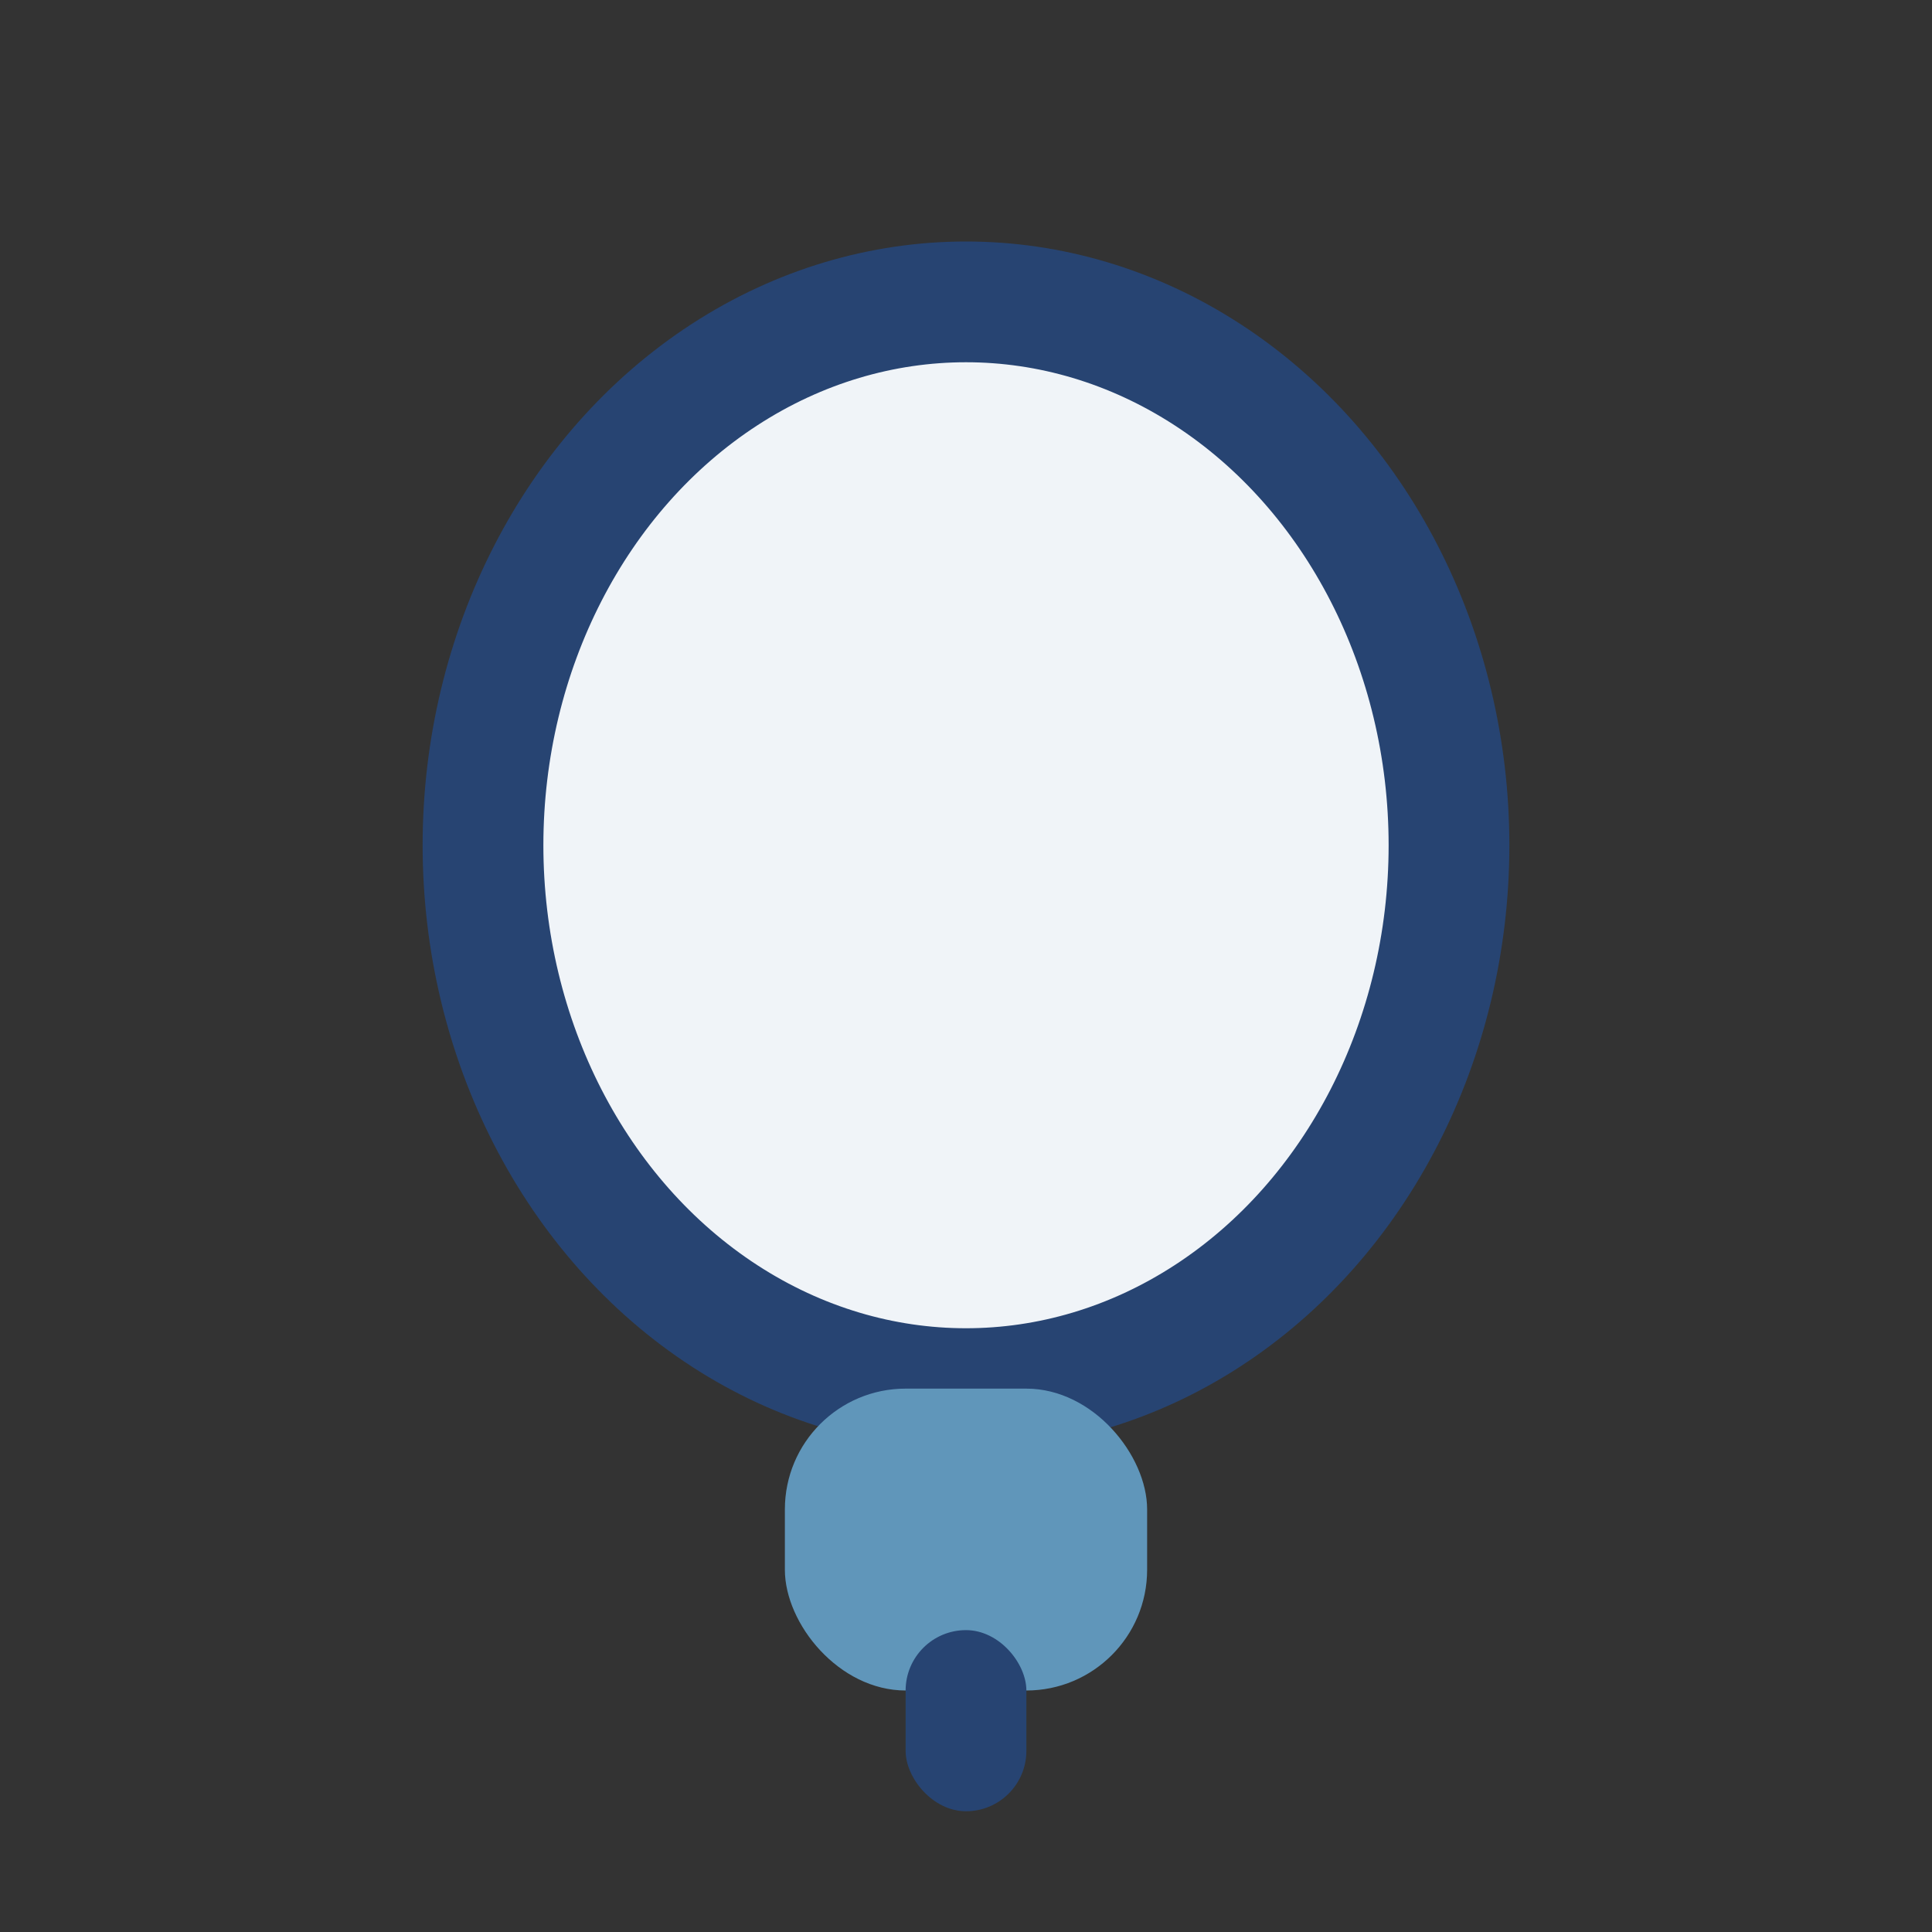 <?xml version="1.0" encoding="UTF-8"?>
<svg xmlns="http://www.w3.org/2000/svg" width="32" height="32" viewBox="0 0 32 32"><rect x="0" y="0" width="32" height="32" fill="#333333" stroke="none"/><ellipse cx="16" cy="14" rx="8" ry="9" fill="#F0F4F8" stroke="#274472" stroke-width="2"/><rect x="13" y="23" width="6" height="5" rx="2" fill="#6096BA"/><rect x="15" y="27" width="2" height="3" rx="1" fill="#274472"/></svg>
